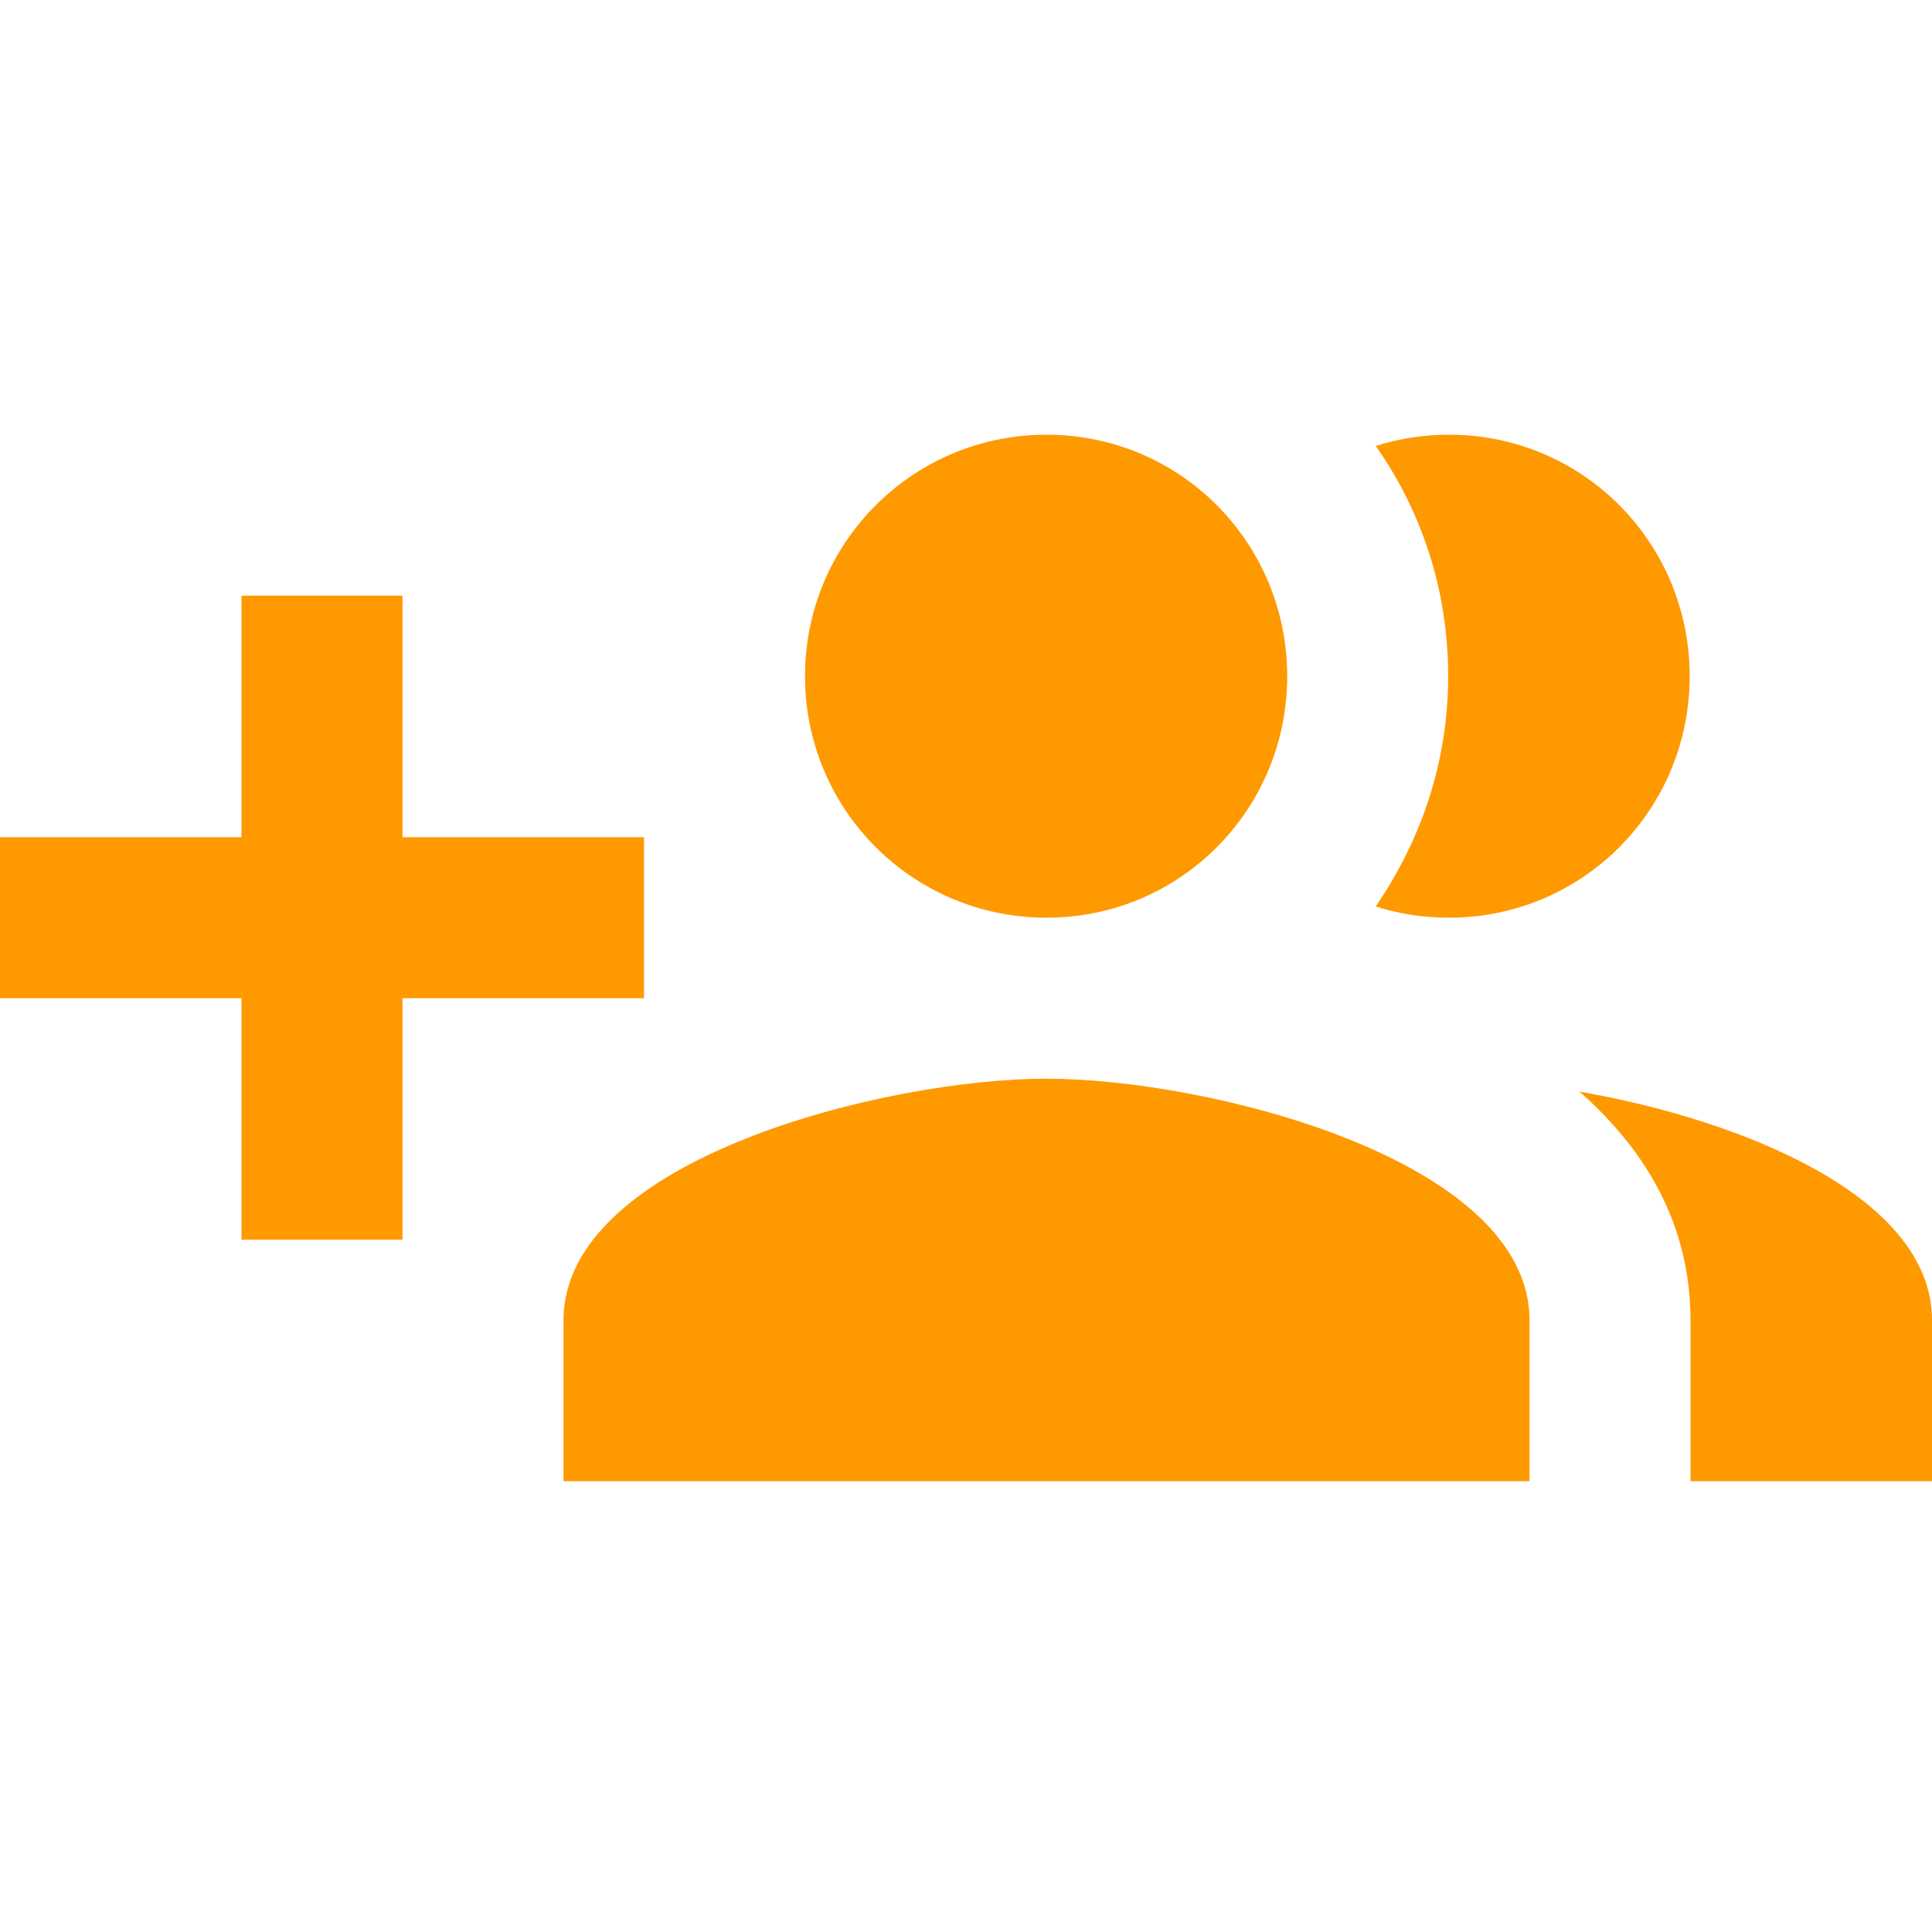 <svg width="40" height="40" viewBox="0 0 40 40" fill="none" xmlns="http://www.w3.org/2000/svg">
<path d="M13.333 17.333H8.333V12.333H5V17.333H0V20.667H5V25.667H8.333V20.667H13.333V17.333ZM30 19C32.767 19 34.983 16.767 34.983 14C34.983 11.233 32.767 9 30 9C29.467 9 28.95 9.083 28.483 9.233C29.433 10.583 29.983 12.217 29.983 14C29.983 15.783 29.417 17.4 28.483 18.767C28.95 18.917 29.467 19 30 19ZM21.667 19C24.433 19 26.65 16.767 26.65 14C26.65 11.233 24.433 9 21.667 9C18.9 9 16.667 11.233 16.667 14C16.667 16.767 18.9 19 21.667 19ZM32.7 22.6C34.083 23.817 35 25.367 35 27.333V30.667H40V27.333C40 24.767 36.05 23.183 32.7 22.6ZM21.667 22.333C18.333 22.333 11.667 24 11.667 27.333V30.667H31.667V27.333C31.667 24 25 22.333 21.667 22.333Z" fill="#FF9900"/>
</svg>

